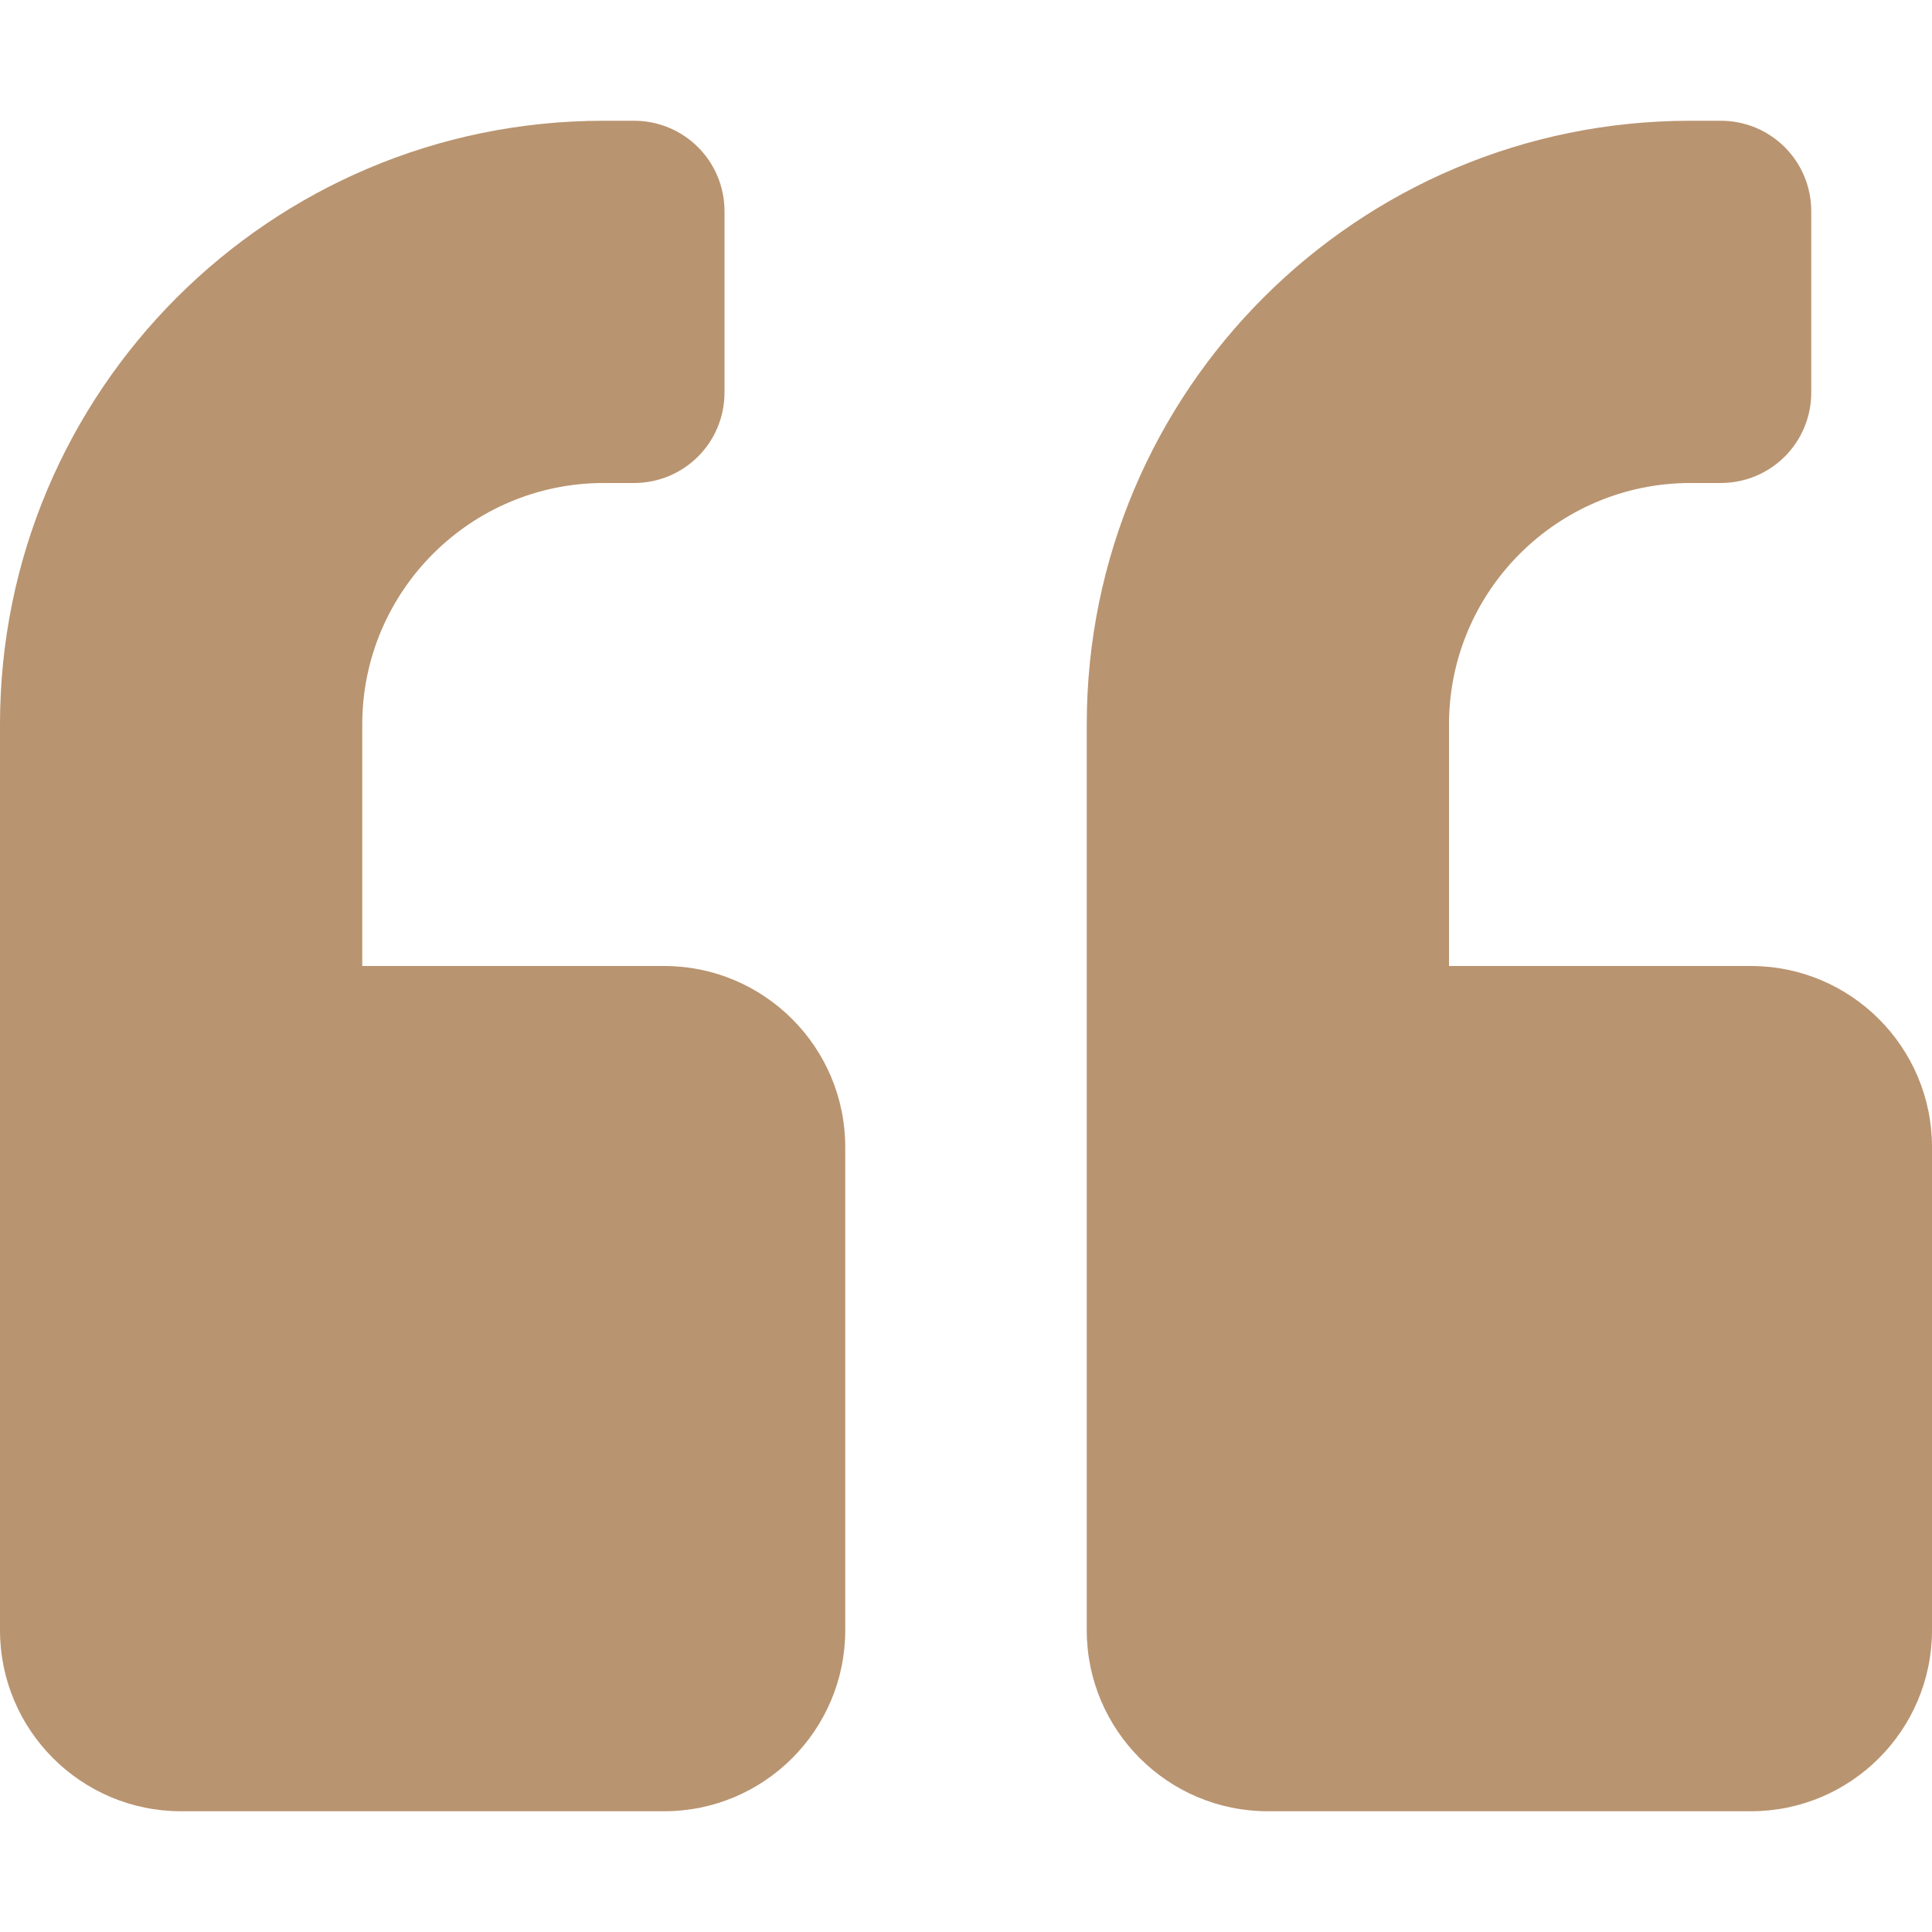 <svg width="512" height="512" viewBox="0 0 512 512" fill="none" xmlns="http://www.w3.org/2000/svg">
<path d="M464 256H384V192C384 156.7 412.7 128 448 128H456C469.3 128 480 117.3 480 104V56C480 42.7 469.3 32 456 32H448C359.6 32 288 103.6 288 192V432C288 458.5 309.5 480 336 480H464C490.5 480 512 458.5 512 432V304C512 277.5 490.5 256 464 256ZM176 256H96V192C96 156.7 124.7 128 160 128H168C181.3 128 192 117.3 192 104V56C192 42.7 181.3 32 168 32H160C71.6 32 0 103.6 0 192V432C0 458.5 21.5 480 48 480H176C202.5 480 224 458.5 224 432V304C224 277.5 202.5 256 176 256Z" fill="#B99470"/>
</svg>
